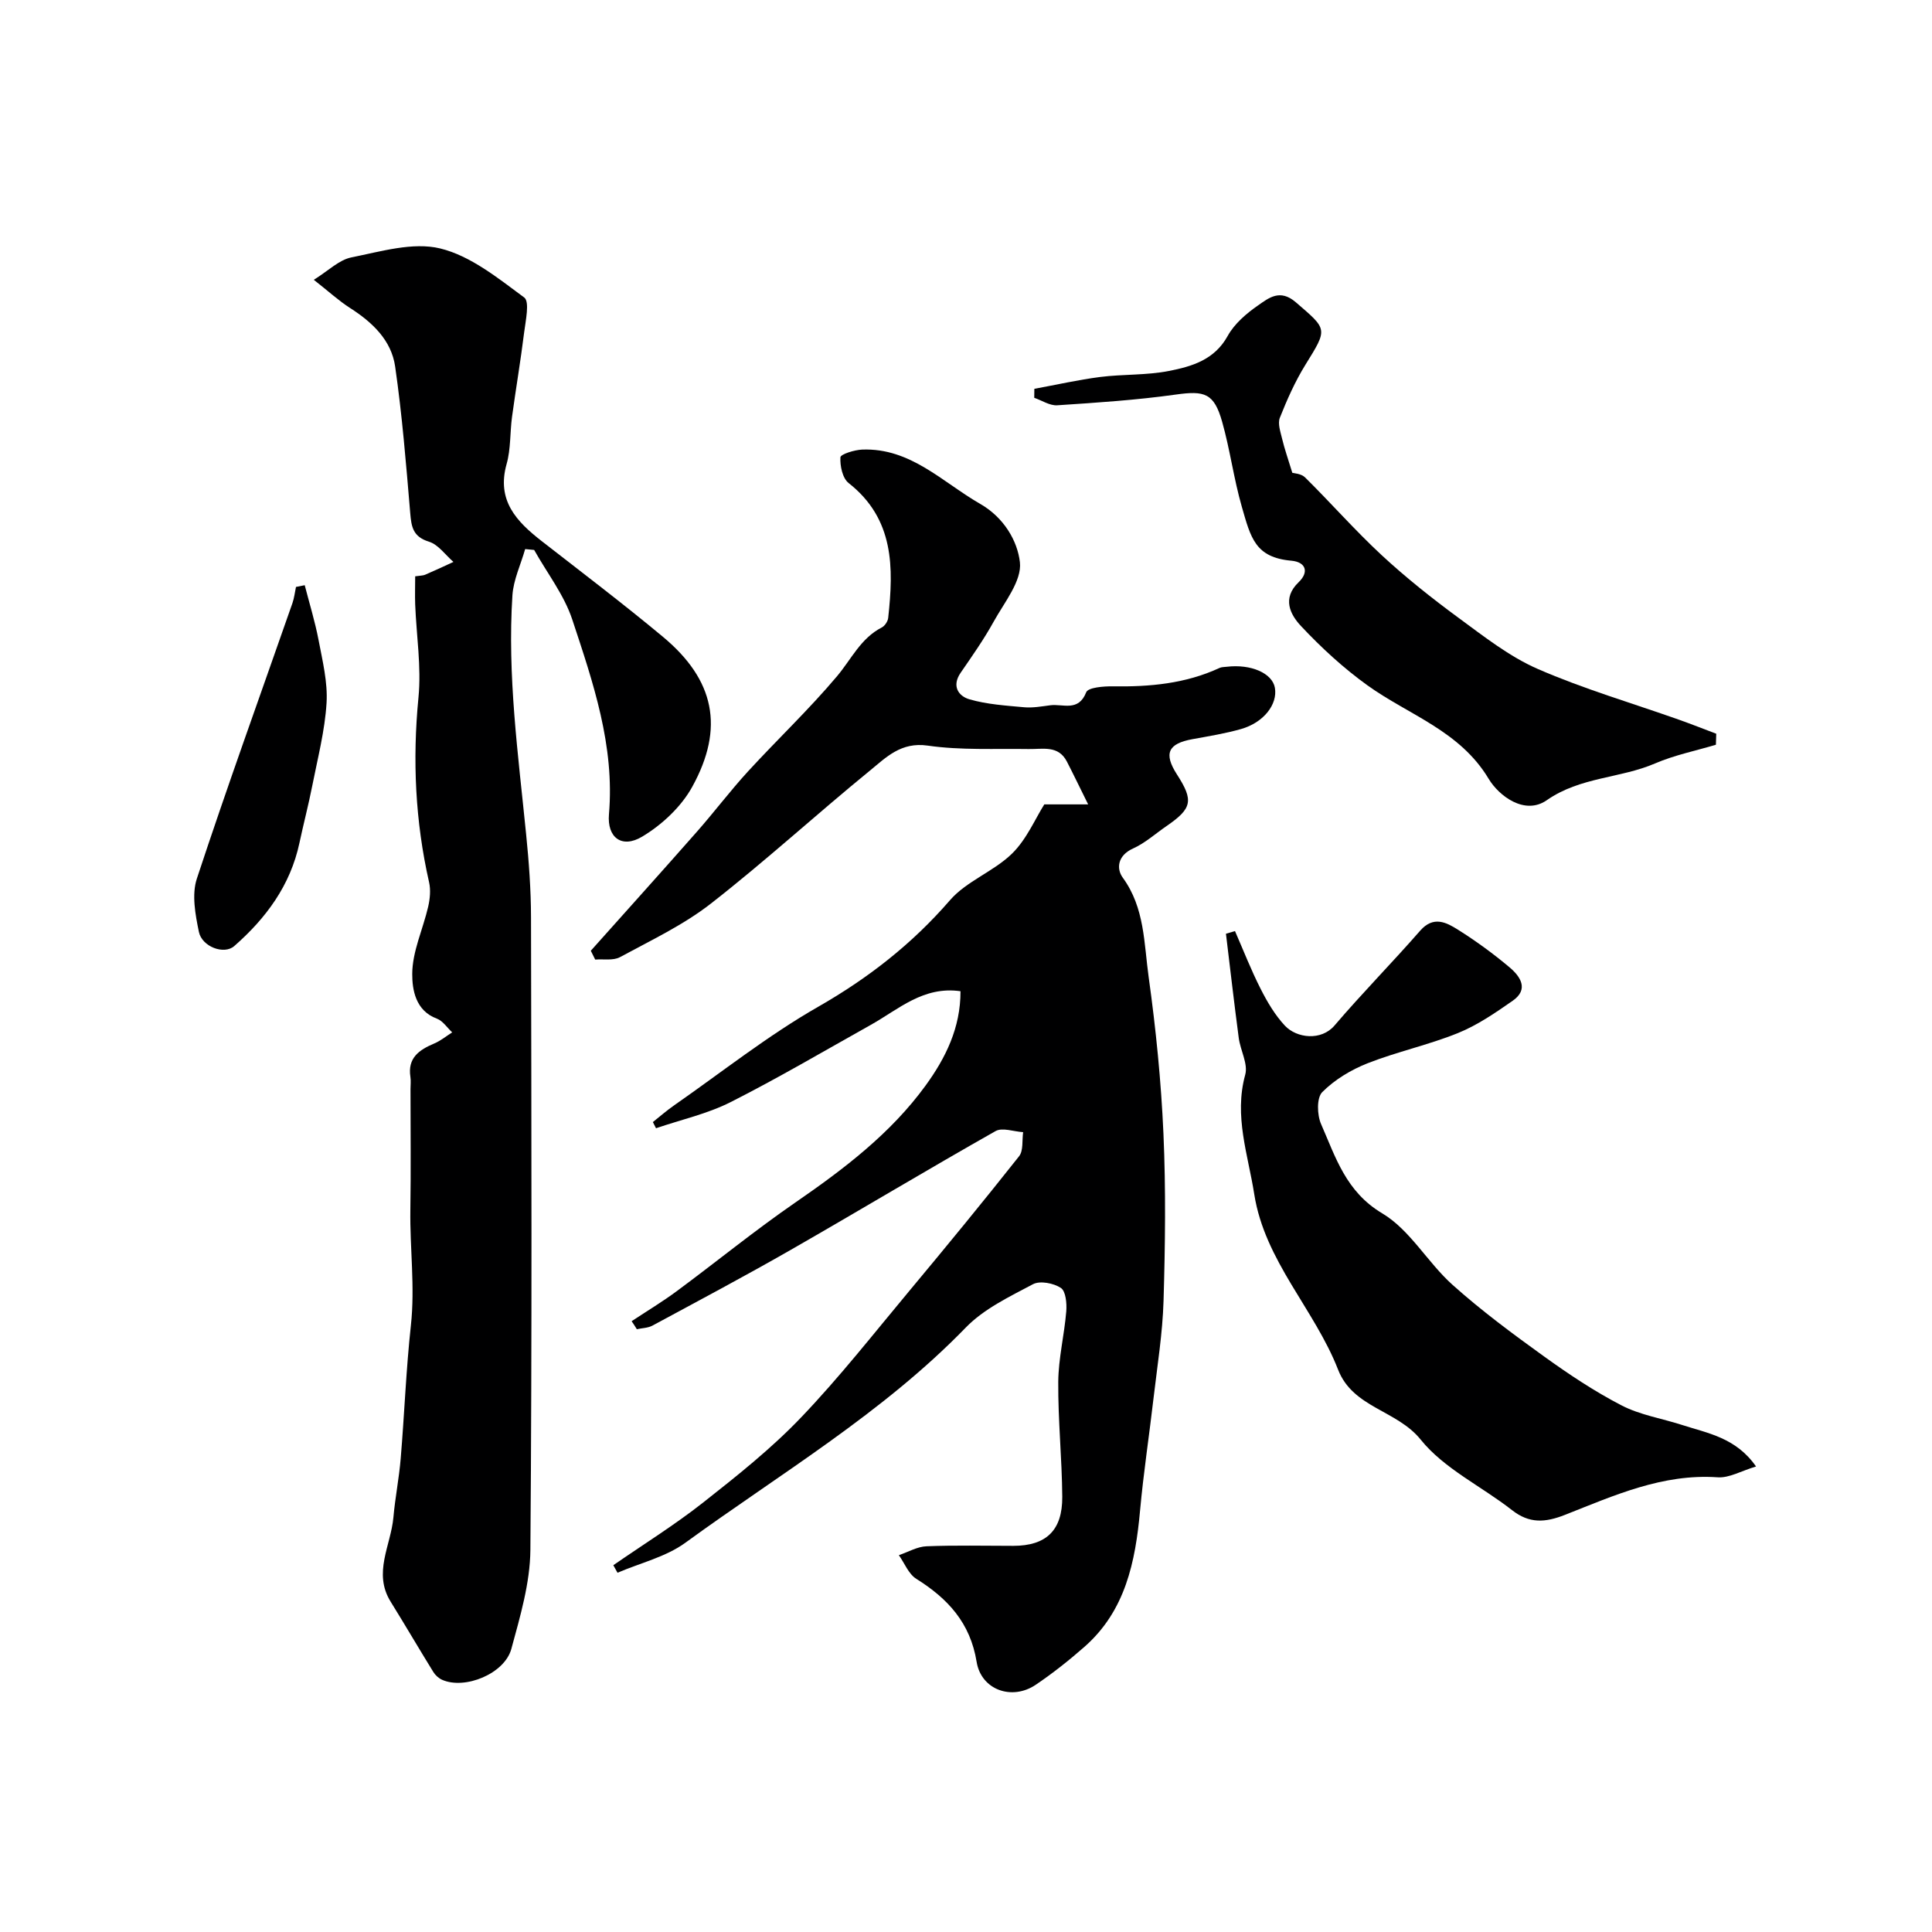 <svg enable-background="new 0 0 400 400" viewBox="0 0 400 400" xmlns="http://www.w3.org/2000/svg"><g fill="#000001"><path d="m130.77 273.54c3.13-2.07 6.36-4.01 9.37-6.24 8.2-6.07 16.12-12.54 24.52-18.33 10.08-6.95 19.77-14.3 27.01-24.27 4.09-5.64 7.22-11.91 7.19-19.48-7.69-1.1-12.81 3.74-18.54 6.95-9.65 5.4-19.19 11.02-29.05 16.01-4.83 2.44-10.28 3.64-15.45 5.41-.22-.43-.43-.85-.65-1.28 1.47-1.17 2.89-2.41 4.43-3.48 9.88-6.88 19.37-14.43 29.78-20.38 10.42-5.96 19.46-13.02 27.31-22.08 3.42-3.95 9.05-5.93 12.85-9.65 3.02-2.96 4.79-7.21 6.67-10.18h9.08c-1.84-3.71-3.08-6.3-4.4-8.86-1.77-3.43-4.96-2.55-7.9-2.6-6.98-.11-14.06.28-20.92-.71-5.54-.8-8.62 2.45-11.98 5.19-11.07 9.04-21.63 18.72-32.9 27.51-5.7 4.45-12.43 7.62-18.84 11.1-1.39.75-3.4.36-5.12.5-.3-.61-.61-1.22-.91-1.83 7.34-8.22 14.72-16.41 22-24.68 3.58-4.07 6.85-8.41 10.51-12.41 6.1-6.65 12.68-12.87 18.48-19.76 2.95-3.51 4.89-7.84 9.25-10.08.63-.32 1.25-1.26 1.33-1.97 1.14-10.42 1.27-20.5-8.19-27.93-1.27-1-1.8-3.55-1.7-5.33.03-.64 2.91-1.54 4.52-1.6 10.01-.37 16.59 6.75 24.43 11.25 4.9 2.81 7.71 7.66 8.21 12.07.44 3.86-3.23 8.32-5.44 12.32-2.02 3.66-4.45 7.11-6.83 10.57-1.91 2.77-.43 4.85 1.84 5.5 3.63 1.05 7.51 1.29 11.31 1.64 1.78.16 3.62-.18 5.41-.41 2.62-.34 5.82 1.42 7.44-2.7.39-.99 3.6-1.25 5.5-1.22 7.63.12 15.07-.55 22.1-3.81.43-.2.97-.18 1.46-.24 5.04-.61 9.46 1.32 10 4.34.61 3.44-2.33 7.22-7.01 8.55-3.28.93-6.67 1.48-10.02 2.09-5.1.92-6.04 2.97-3.24 7.32 3.48 5.4 3.15 7.03-2.18 10.69-2.29 1.57-4.42 3.51-6.91 4.63-3.17 1.42-3.53 4.13-2.12 6.06 4.55 6.24 4.37 13.6 5.35 20.58 1.5 10.74 2.58 21.58 3.06 32.42.51 11.51.36 23.06.02 34.59-.2 6.7-1.28 13.37-2.06 20.05-.9 7.79-2.09 15.55-2.8 23.35-.97 10.65-3.03 20.79-11.54 28.26-3.19 2.8-6.55 5.46-10.07 7.84-4.91 3.31-11.28 1.07-12.23-4.75-1.31-8.07-5.95-13.1-12.49-17.19-1.6-1-2.43-3.23-3.61-4.9 1.91-.64 3.8-1.77 5.73-1.84 5.99-.24 11.99-.09 17.99-.09 6.76-.01 10.16-3.17 10.11-10.16-.06-7.94-.89-15.87-.83-23.8.04-4.87 1.26-9.72 1.66-14.6.13-1.64-.1-4.17-1.12-4.84-1.5-.99-4.32-1.54-5.77-.77-4.88 2.59-10.16 5.1-13.92 8.98-17.19 17.71-38.33 30.19-58.04 44.54-4.05 2.95-9.34 4.19-14.06 6.22-.29-.52-.58-1.04-.87-1.56 6.23-4.31 12.7-8.33 18.64-13.01 7.02-5.53 14.09-11.15 20.24-17.59 7.94-8.3 15.06-17.39 22.43-26.22 7.67-9.2 15.27-18.46 22.7-27.85.92-1.16.59-3.3.84-4.99-1.93-.11-4.3-1.02-5.71-.22-14.19 8.03-28.18 16.44-42.33 24.55-9.46 5.42-19.1 10.54-28.7 15.72-.94.51-2.16.51-3.24.75-.35-.6-.72-1.13-1.08-1.66z"/><path d="m85.96 119.32c1.08-.16 1.61-.14 2.04-.32 1.98-.85 3.93-1.76 5.88-2.66-1.67-1.45-3.13-3.59-5.07-4.19-3.32-1.03-3.64-3.06-3.88-5.95-.85-10.12-1.67-20.27-3.12-30.32-.78-5.44-4.72-9.16-9.33-12.11-2.33-1.49-4.4-3.4-7.51-5.84 3-1.86 5.22-4.13 7.79-4.64 6.07-1.21 12.72-3.23 18.38-1.85 6.29 1.53 11.97 6.15 17.39 10.15 1.17.86.29 4.81-.02 7.3-.72 5.82-1.71 11.6-2.5 17.41-.44 3.25-.24 6.65-1.12 9.76-2.13 7.57 2.06 11.92 7.3 16 8.4 6.54 16.89 12.98 25.07 19.79 10.66 8.88 12.8 18.82 6.06 31.05-2.28 4.14-6.27 7.87-10.37 10.32-4.2 2.51-7.29.2-6.87-4.65 1.21-14.17-3.28-27.25-7.59-40.28-1.69-5.12-5.22-9.64-7.9-14.43-.62-.06-1.24-.12-1.86-.18-.91 3.2-2.43 6.35-2.64 9.59-1.07 16.55 1.19 32.94 2.83 49.36.58 5.74 1.01 11.53 1.02 17.3.08 43.66.22 87.31-.13 130.97-.06 6.85-2.12 13.78-3.94 20.48-1.4 5.16-9.63 8.49-14.32 6.41-.72-.32-1.42-.95-1.83-1.62-2.98-4.82-5.84-9.72-8.83-14.54-3.72-5.97.04-11.66.56-17.47.36-4.07 1.17-8.1 1.51-12.18.77-9.19 1.11-18.41 2.11-27.57.88-8.03-.23-15.98-.11-23.96.13-8.33.03-16.66.03-24.99 0-.83.11-1.68-.02-2.5-.61-3.95 1.82-5.6 4.94-6.92 1.33-.56 2.48-1.52 3.71-2.3-1.05-.97-1.93-2.38-3.17-2.84-4.46-1.64-5.11-6.08-5.1-9.25.01-4.64 2.22-9.26 3.3-13.93.37-1.62.55-3.45.19-5.04-2.87-12.65-3.46-25.34-2.2-38.28.62-6.33-.43-12.83-.68-19.25-.07-1.96 0-3.92 0-5.83z"/><path d="m363.57 303.62c-3.06.91-5.55 2.41-7.94 2.24-11.43-.79-21.48 3.78-31.63 7.78-4.08 1.6-7.35 1.84-10.95-.98-6.29-4.93-14.06-8.57-18.91-14.6-4.94-6.14-14.02-6.57-17.1-14.48-4.89-12.53-15.19-22.51-17.36-36.33-1.28-8.17-4.23-16.17-1.87-24.74.62-2.24-1-5.04-1.34-7.61-.95-7.18-1.78-14.38-2.65-21.58.62-.18 1.25-.36 1.87-.55 1.75 3.99 3.33 8.07 5.3 11.94 1.37 2.71 2.97 5.43 5.02 7.63 2.46 2.63 7.54 3.2 10.29-.02 5.72-6.7 11.93-12.99 17.73-19.63 2.75-3.14 5.41-1.73 7.85-.19 3.72 2.34 7.3 4.95 10.66 7.78 2.22 1.87 4.06 4.54.64 6.92-3.6 2.51-7.31 5.06-11.34 6.69-6.08 2.46-12.6 3.85-18.7 6.25-3.42 1.35-6.83 3.4-9.39 5.98-1.17 1.18-1.07 4.72-.23 6.62 3.02 6.88 5.13 13.99 12.67 18.48 5.74 3.42 9.38 10.17 14.54 14.79 5.96 5.34 12.44 10.14 18.94 14.82 5.14 3.7 10.46 7.25 16.07 10.15 3.81 1.97 8.27 2.68 12.41 4.01 5.38 1.75 11.23 2.62 15.42 8.63z"/><path d="m267.56 97.89c.27.09 1.82.15 2.64.95 5.36 5.3 10.35 10.99 15.87 16.11 5.01 4.64 10.4 8.92 15.91 12.97 5.25 3.85 10.51 8.01 16.4 10.58 9.47 4.13 19.47 7.05 29.24 10.51 2.59.92 5.14 1.93 7.71 2.9-.02.76-.04 1.52-.07 2.28-4.2 1.26-8.57 2.14-12.57 3.86-7.26 3.13-15.51 2.78-22.44 7.62-4.6 3.21-9.96-.95-12.03-4.41-5.97-9.97-16.51-13.2-25.07-19.34-4.98-3.58-9.59-7.82-13.79-12.3-2.22-2.37-3.99-5.73-.49-9.08 2.21-2.12 1.48-4.18-1.5-4.45-7.51-.67-8.42-4.76-10.27-11.19-1.66-5.76-2.43-11.78-4.06-17.55-1.68-5.97-3.64-6.5-9.6-5.66-8.13 1.14-16.35 1.68-24.55 2.22-1.55.1-3.17-1-4.76-1.55.01-.62.02-1.24.02-1.86 4.54-.83 9.05-1.86 13.62-2.45 4.73-.6 9.61-.33 14.26-1.25 4.72-.93 9.41-2.28 12.15-7.25 1.39-2.52 3.87-4.65 6.3-6.33 2.21-1.54 4.53-3.46 7.79-.65 6.62 5.7 6.67 5.41 1.99 12.97-2.12 3.43-3.79 7.19-5.28 10.95-.48 1.21.13 2.93.47 4.36.5 2.1 1.22 4.13 2.11 7.04z"/><path d="m63.09 121.16c.97 3.77 2.13 7.51 2.86 11.33.82 4.32 1.92 8.75 1.66 13.05-.35 5.76-1.84 11.45-2.96 17.15-.78 3.96-1.81 7.87-2.65 11.81-1.87 8.8-6.93 15.62-13.51 21.38-2.1 1.84-6.67.14-7.31-2.94-.74-3.58-1.51-7.72-.43-11.01 6.3-19.12 13.16-38.06 19.8-57.07.37-1.07.49-2.22.73-3.34.6-.11 1.21-.23 1.81-.36z"/></g></svg>